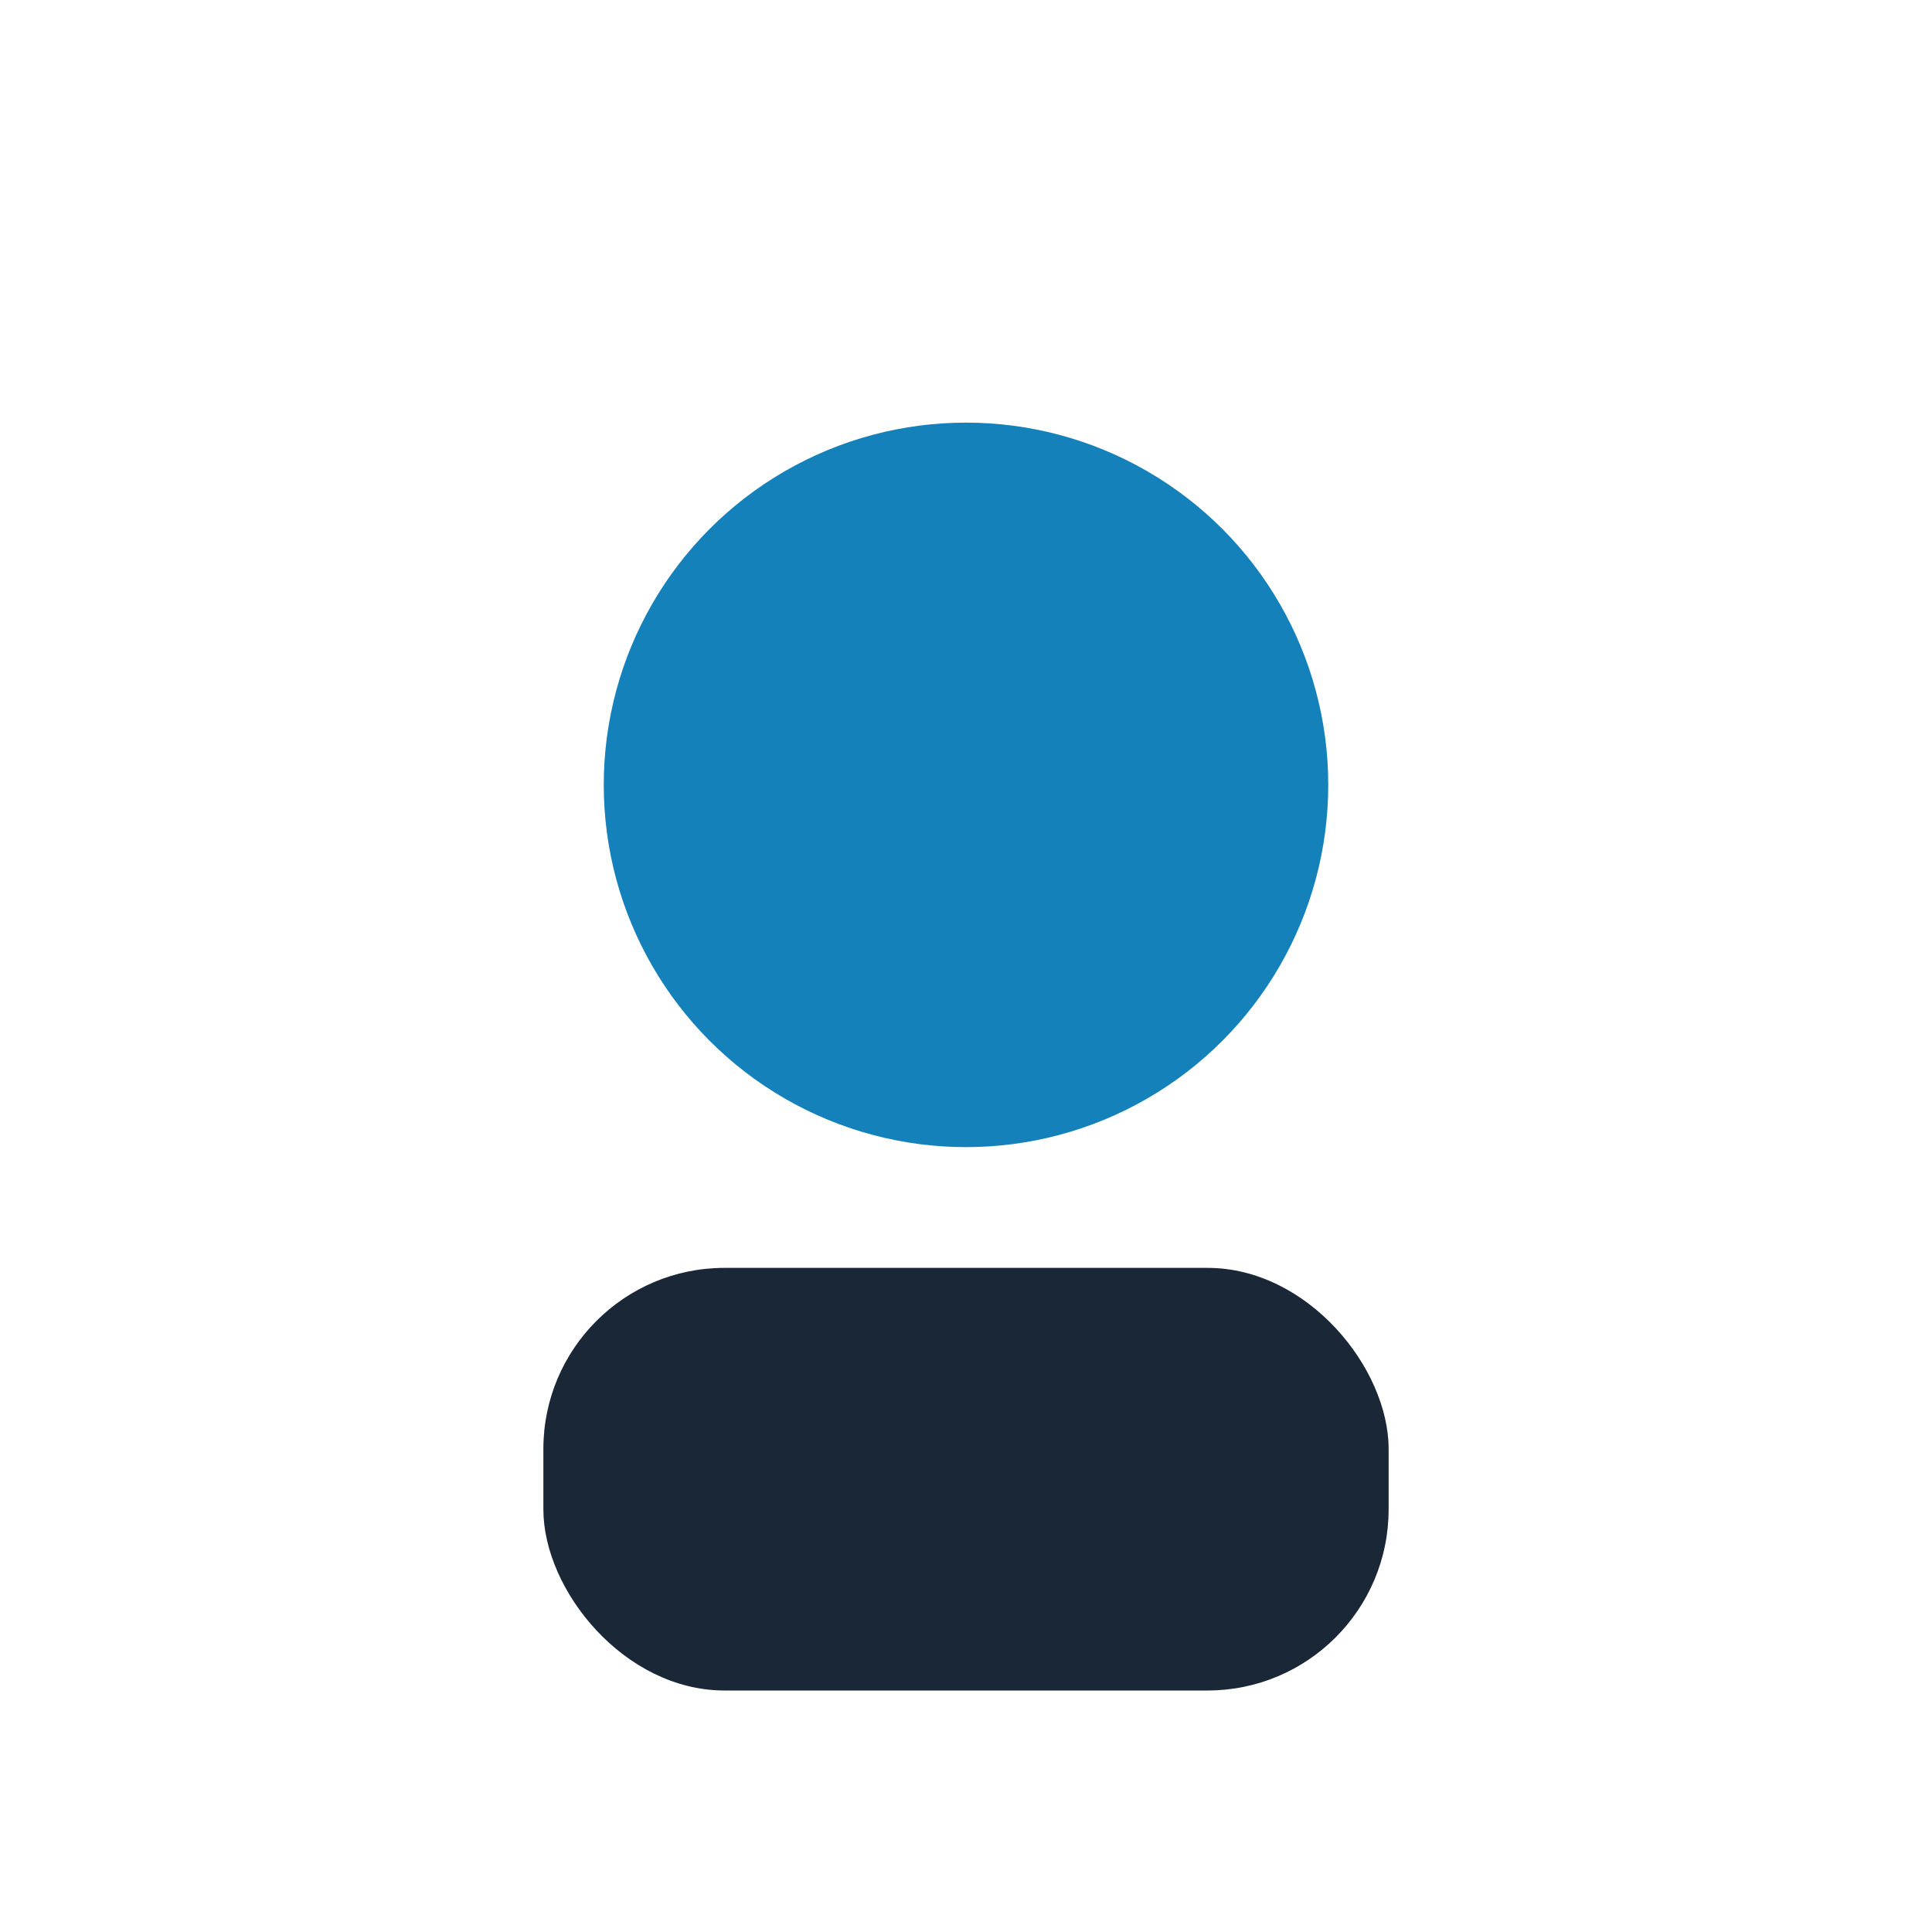 <?xml version="1.0" encoding="UTF-8"?>
<svg xmlns="http://www.w3.org/2000/svg" width="32" height="32" viewBox="0 0 32 32"><circle cx="16" cy="13" r="6" fill="#1481BA"/><rect x="9" y="21" width="14" height="7" rx="3" fill="#1A2736"/></svg>